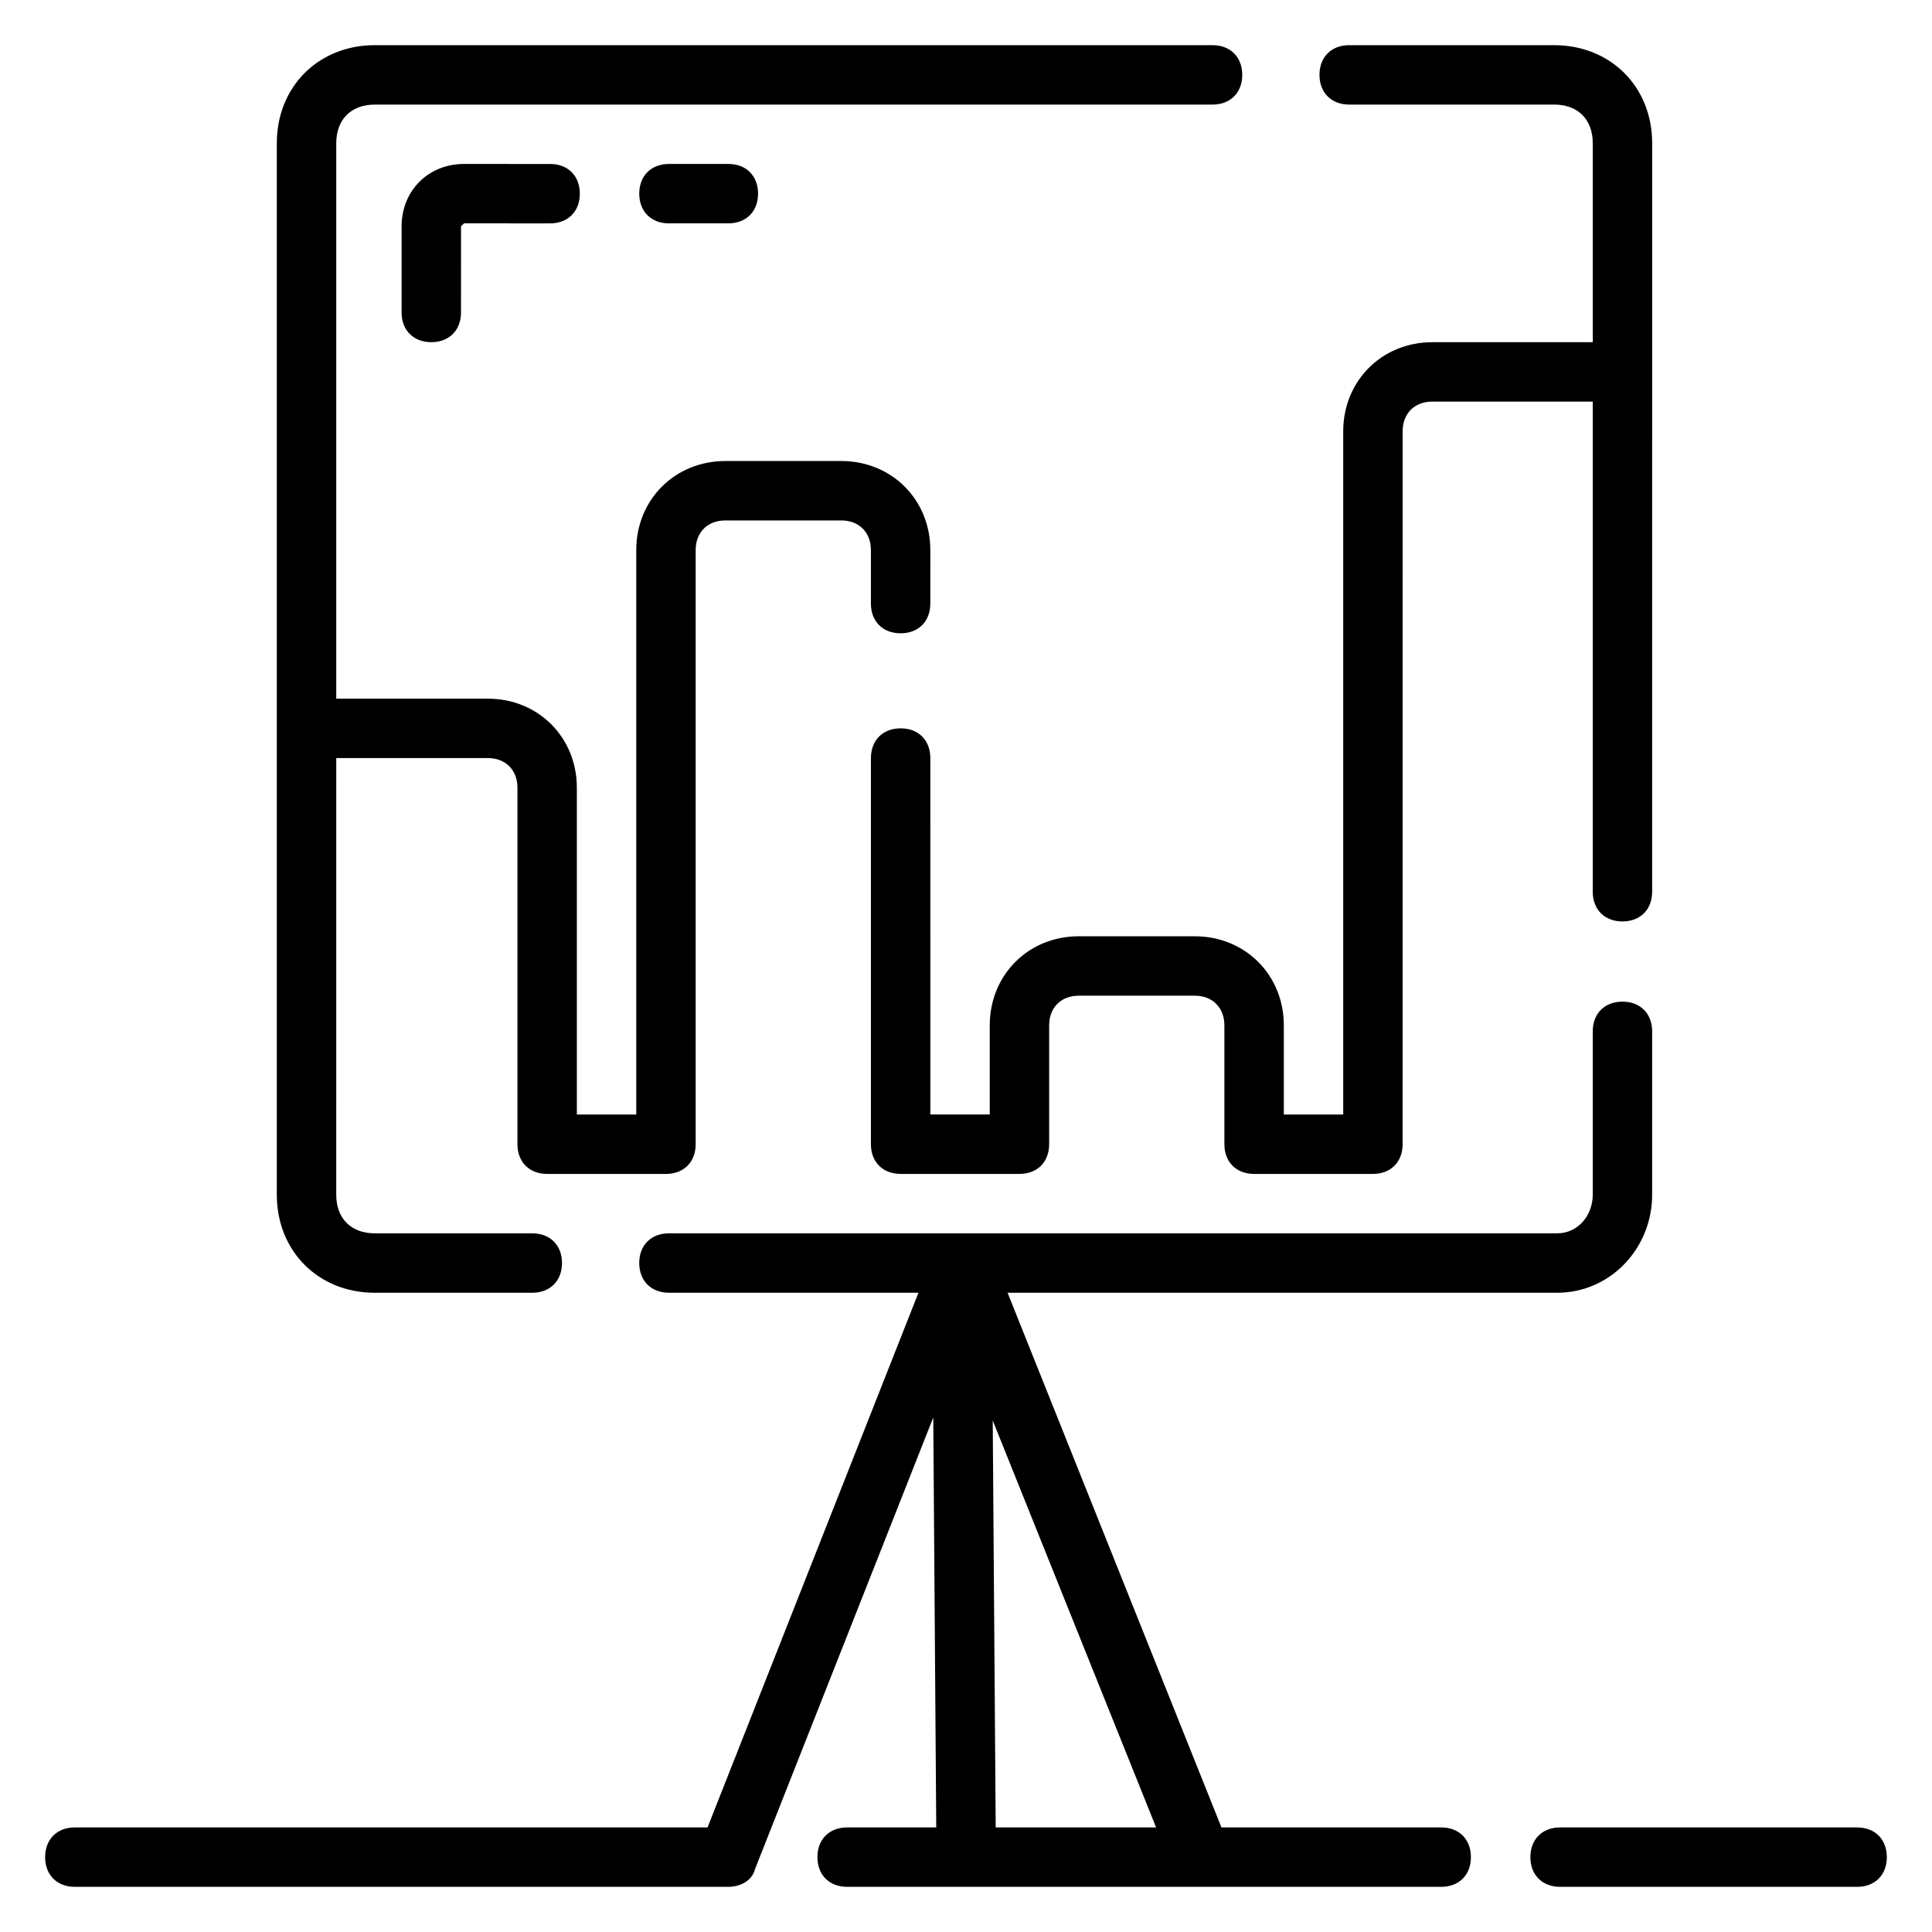 <?xml version="1.0" encoding="UTF-8"?>
<!-- Uploaded to: ICON Repo, www.svgrepo.com, Generator: ICON Repo Mixer Tools -->
<svg fill="#000000" width="800px" height="800px" version="1.1" viewBox="144 144 512 512" xmlns="http://www.w3.org/2000/svg">
 <g>
  <path d="m243.34 486.59h41.723c4.723 0 7.871-3.148 7.871-7.871s-3.148-7.871-7.871-7.871h-41.723c-6.297 0-10.234-3.938-10.234-10.234l0.004-115.72h40.148c4.723 0 7.871 3.148 7.871 7.871v94.465c0 4.723 3.148 7.871 7.871 7.871h31.488c4.723 0 7.871-3.148 7.871-7.871v-157.44c0-4.723 3.148-7.871 7.871-7.871h30.699c4.723 0 7.871 3.148 7.871 7.871v14.168c0 4.723 3.148 7.871 7.871 7.871 4.723 0 7.871-3.148 7.871-7.871l0.004-14.168c0-13.383-10.234-23.617-23.617-23.617h-30.699c-13.383 0-23.617 10.234-23.617 23.617v149.57h-15.742v-86.594c0-13.383-10.234-23.617-23.617-23.617h-40.148l0.004-147.2c0-6.297 3.938-10.234 10.234-10.234h221.99c4.723 0 7.871-3.148 7.871-7.871s-3.148-7.871-7.871-7.871l-222-0.004c-14.957 0-25.977 11.02-25.977 25.977v278.67c0 14.961 11.02 25.98 25.977 25.98z"/>
  <path d="m429.91 392.12c-13.383 0-23.617 10.234-23.617 23.617v23.617h-15.742l-0.004-94.465c0-4.723-3.148-7.871-7.871-7.871-4.723 0-7.871 3.148-7.871 7.871v102.34c0 4.723 3.148 7.871 7.871 7.871h31.488c4.723 0 7.871-3.148 7.871-7.871v-31.488c0-4.723 3.148-7.871 7.871-7.871h30.699c4.723 0 7.871 3.148 7.871 7.871v31.488c0 4.723 3.148 7.871 7.871 7.871h31.488c4.723 0 7.871-3.148 7.871-7.871l0.008-188.93c0-4.723 3.148-7.871 7.871-7.871h42.508v129.89c0 4.723 3.148 7.871 7.871 7.871s7.871-3.148 7.871-7.871l0.004-198.37c0-14.957-11.02-25.977-25.977-25.977h-54.316c-4.723 0-7.871 3.148-7.871 7.871s3.148 7.871 7.871 7.871h54.316c6.297 0 10.234 3.938 10.234 10.234l-0.004 52.742h-42.508c-13.383 0-23.617 10.234-23.617 23.617v181.05h-15.742v-23.617c0-13.383-10.234-23.617-23.617-23.617z"/>
  <path d="m636.16 628.29h-78.723c-4.723 0-7.871 3.148-7.871 7.871s3.148 7.871 7.871 7.871h78.719c4.723 0 7.871-3.148 7.871-7.871 0.004-4.723-3.144-7.871-7.867-7.871z"/>
  <path d="m525.95 628.29h-58.254l-56.68-141.7h145.63c14.168 0 25.191-11.809 25.191-25.977v-43.297c0-4.723-3.148-7.871-7.871-7.871s-7.871 3.148-7.871 7.871v43.297c0 5.512-3.938 10.234-9.445 10.234h-157.44l-77.934-0.004c-4.723 0-7.871 3.148-7.871 7.871s3.148 7.871 7.871 7.871h66.125l-55.891 141.7-167.68 0.004c-4.723 0-7.871 3.148-7.871 7.871s3.148 7.871 7.871 7.871h173.18c3.148 0 6.297-1.574 7.086-4.723l47.23-119.66 0.789 108.64h-23.617c-4.723 0-7.871 3.148-7.871 7.871s3.148 7.871 7.871 7.871h157.44c4.723 0 7.871-3.148 7.871-7.871 0.004-4.723-3.144-7.871-7.871-7.871zm-118.08 0-0.789-107.85 43.297 107.85z"/>
  <path d="m266.96 187.45c-9.445 0-16.531 7.086-16.531 16.531v22.828c0 4.723 3.148 7.871 7.871 7.871 4.723 0 7.871-3.148 7.871-7.871l0.004-22.828 0.789-0.789 22.824 0.004c4.723 0 7.871-3.148 7.871-7.871s-3.148-7.871-7.871-7.871z"/>
  <path d="m321.28 187.45c-4.723 0-7.871 3.148-7.871 7.871 0 4.723 3.148 7.871 7.871 7.871h15.742c4.723 0 7.871-3.148 7.871-7.871 0-4.723-3.148-7.871-7.871-7.871z"/>
 </g>
</svg>